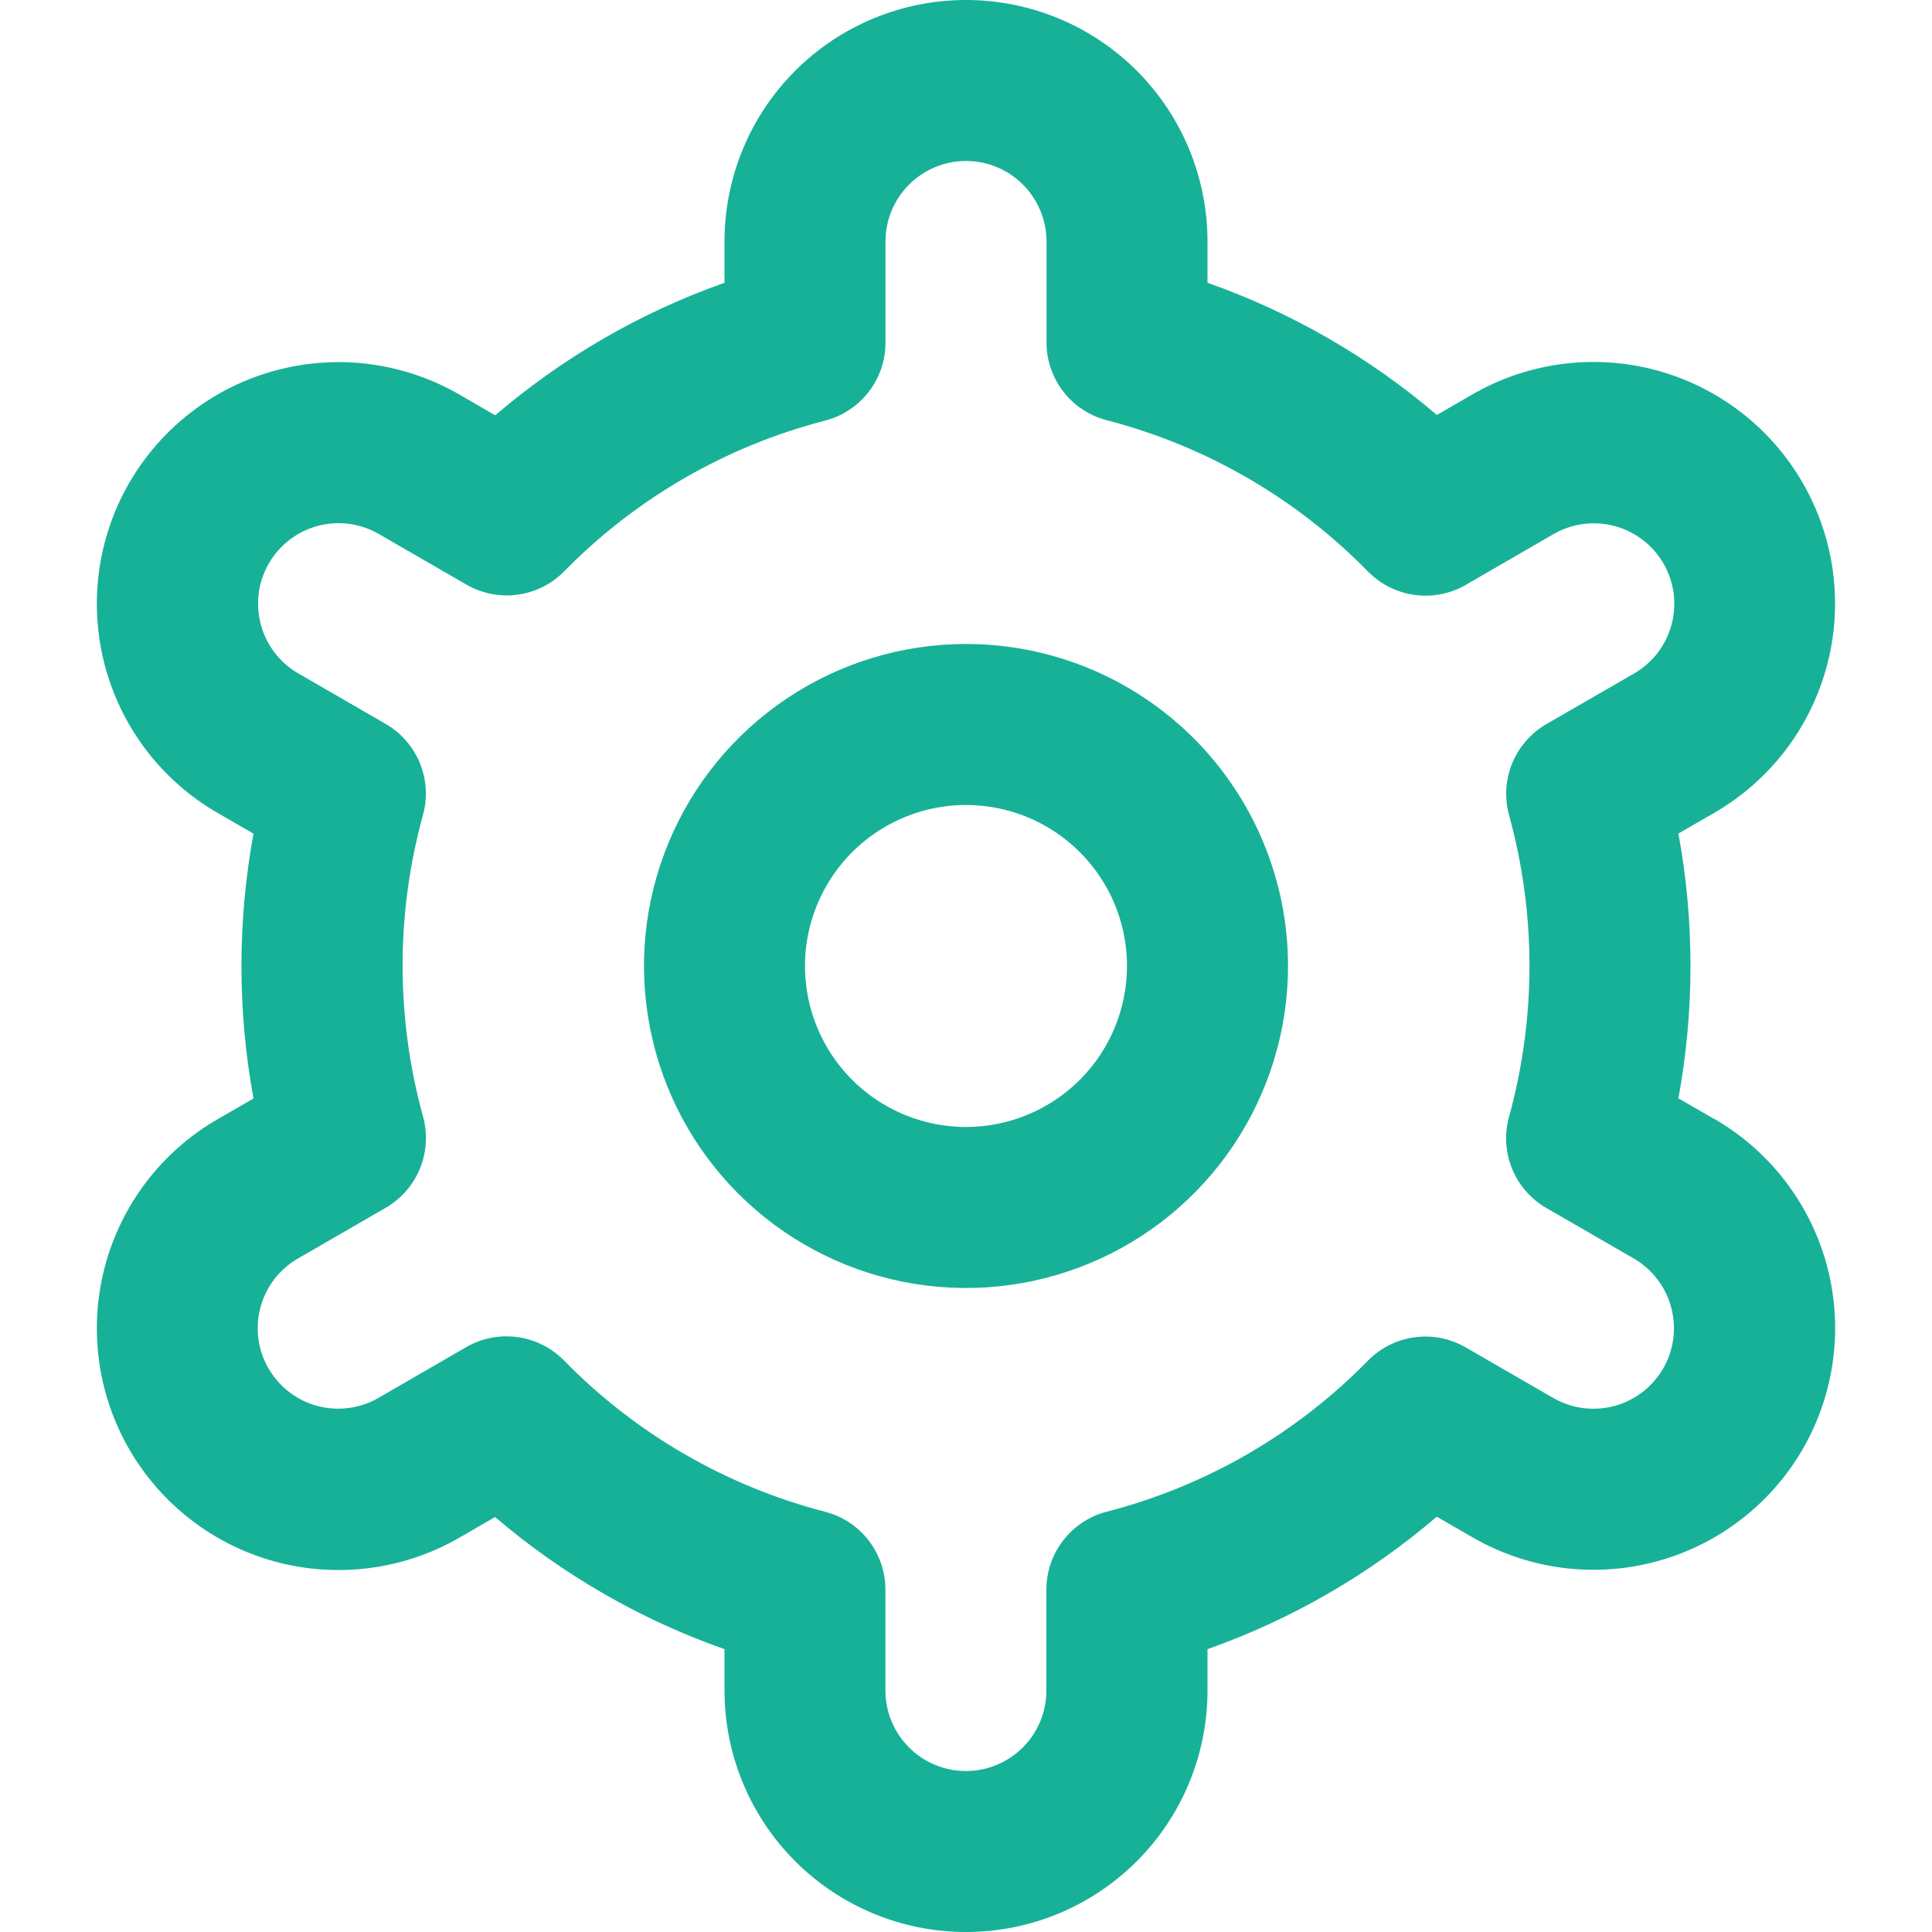 <?xml version="1.0" encoding="UTF-8"?> <svg xmlns="http://www.w3.org/2000/svg" width="28" height="28" viewBox="0 0 28 28" fill="none"><g clip-path="url(#clip0_415_6770)"><path d="M14 9.333C13.077 9.333 12.175 9.607 11.407 10.12C10.64 10.633 10.042 11.361 9.689 12.214C9.335 13.067 9.243 14.005 9.423 14.91C9.603 15.816 10.047 16.647 10.7 17.3C11.353 17.952 12.184 18.397 13.09 18.577C13.995 18.757 14.933 18.665 15.786 18.311C16.639 17.958 17.367 17.36 17.88 16.593C18.393 15.825 18.667 14.923 18.667 14C18.667 12.762 18.175 11.575 17.3 10.7C16.425 9.825 15.238 9.333 14 9.333ZM14 16.333C13.539 16.333 13.087 16.196 12.704 15.94C12.32 15.684 12.021 15.319 11.844 14.893C11.668 14.466 11.621 13.997 11.711 13.545C11.802 13.092 12.024 12.676 12.35 12.35C12.676 12.024 13.092 11.802 13.545 11.711C13.997 11.621 14.467 11.668 14.893 11.844C15.319 12.021 15.684 12.32 15.94 12.704C16.197 13.087 16.333 13.538 16.333 14C16.333 14.619 16.087 15.212 15.65 15.65C15.212 16.087 14.619 16.333 14 16.333Z" fill="#17B198"></path><path d="M24.843 16.217L24.325 15.918C24.558 14.649 24.558 13.348 24.325 12.08L24.843 11.781C25.241 11.551 25.59 11.245 25.871 10.88C26.151 10.516 26.356 10.099 26.475 9.655C26.595 9.211 26.625 8.748 26.565 8.292C26.505 7.836 26.356 7.396 26.126 6.998C25.896 6.599 25.59 6.25 25.226 5.97C24.861 5.69 24.445 5.485 24 5.365C23.556 5.246 23.093 5.216 22.637 5.276C22.181 5.335 21.741 5.485 21.343 5.714L20.824 6.014C19.843 5.176 18.716 4.527 17.5 4.098V3.5C17.5 2.572 17.131 1.681 16.475 1.025C15.819 0.369 14.928 0 14 0C13.072 0 12.181 0.369 11.525 1.025C10.869 1.681 10.5 2.572 10.5 3.5V4.098C9.284 4.528 8.157 5.18 7.177 6.019L6.656 5.717C5.851 5.253 4.895 5.127 3.998 5.368C3.101 5.608 2.337 6.196 1.872 7C1.408 7.804 1.283 8.76 1.523 9.657C1.764 10.555 2.351 11.319 3.156 11.783L3.674 12.082C3.441 13.351 3.441 14.652 3.674 15.92L3.156 16.219C2.351 16.683 1.764 17.448 1.523 18.345C1.283 19.242 1.408 20.198 1.872 21.002C2.337 21.807 3.101 22.394 3.998 22.635C4.895 22.875 5.851 22.75 6.656 22.286L7.175 21.986C8.156 22.824 9.283 23.473 10.5 23.901V24.5C10.5 25.428 10.869 26.319 11.525 26.975C12.181 27.631 13.072 28 14 28C14.928 28 15.819 27.631 16.475 26.975C17.131 26.319 17.5 25.428 17.5 24.5V23.901C18.716 23.471 19.843 22.82 20.823 21.981L21.344 22.282C22.149 22.746 23.105 22.872 24.002 22.631C24.899 22.39 25.663 21.803 26.128 20.999C26.592 20.194 26.717 19.238 26.477 18.341C26.236 17.444 25.649 16.68 24.844 16.215L24.843 16.217ZM21.87 11.811C22.265 13.243 22.265 14.755 21.87 16.186C21.801 16.436 21.817 16.701 21.915 16.94C22.013 17.179 22.188 17.379 22.412 17.508L23.676 18.238C23.944 18.393 24.14 18.648 24.22 18.947C24.3 19.246 24.259 19.565 24.104 19.833C23.949 20.101 23.694 20.297 23.395 20.377C23.096 20.457 22.778 20.415 22.51 20.26L21.243 19.528C21.018 19.398 20.758 19.346 20.501 19.381C20.244 19.416 20.006 19.535 19.825 19.72C18.787 20.78 17.479 21.537 16.042 21.908C15.791 21.972 15.569 22.118 15.41 22.323C15.251 22.528 15.165 22.779 15.165 23.038V24.5C15.165 24.809 15.043 25.106 14.824 25.325C14.605 25.544 14.308 25.667 13.999 25.667C13.689 25.667 13.393 25.544 13.174 25.325C12.955 25.106 12.832 24.809 12.832 24.5V23.039C12.832 22.78 12.746 22.529 12.588 22.324C12.429 22.119 12.207 21.973 11.956 21.909C10.519 21.536 9.211 20.778 8.174 19.717C7.992 19.532 7.755 19.413 7.498 19.378C7.241 19.343 6.98 19.394 6.756 19.524L5.491 20.256C5.359 20.334 5.212 20.384 5.059 20.405C4.907 20.426 4.752 20.416 4.603 20.377C4.455 20.338 4.315 20.269 4.193 20.176C4.071 20.082 3.968 19.966 3.891 19.832C3.814 19.699 3.764 19.552 3.745 19.4C3.725 19.247 3.735 19.092 3.776 18.944C3.816 18.795 3.885 18.656 3.979 18.534C4.074 18.413 4.191 18.311 4.325 18.235L5.589 17.505C5.813 17.375 5.988 17.175 6.086 16.936C6.184 16.697 6.2 16.432 6.131 16.183C5.736 14.751 5.736 13.239 6.131 11.808C6.199 11.559 6.182 11.295 6.084 11.057C5.986 10.819 5.812 10.62 5.588 10.491L4.324 9.76C4.056 9.606 3.86 9.351 3.78 9.052C3.7 8.753 3.741 8.434 3.896 8.166C4.051 7.898 4.306 7.702 4.605 7.622C4.904 7.542 5.222 7.584 5.49 7.739L6.757 8.471C6.981 8.601 7.241 8.653 7.498 8.619C7.754 8.585 7.992 8.467 8.174 8.283C9.212 7.223 10.52 6.467 11.957 6.096C12.209 6.031 12.431 5.884 12.59 5.679C12.749 5.473 12.835 5.22 12.833 4.961V3.5C12.833 3.191 12.956 2.894 13.175 2.675C13.394 2.456 13.691 2.333 14 2.333C14.309 2.333 14.606 2.456 14.825 2.675C15.044 2.894 15.167 3.191 15.167 3.5V4.961C15.166 5.22 15.253 5.471 15.411 5.676C15.57 5.881 15.792 6.027 16.043 6.091C17.48 6.464 18.788 7.222 19.826 8.283C20.008 8.468 20.245 8.587 20.502 8.622C20.759 8.657 21.02 8.606 21.244 8.476L22.509 7.744C22.641 7.667 22.788 7.616 22.941 7.595C23.093 7.574 23.248 7.584 23.397 7.623C23.546 7.662 23.685 7.731 23.807 7.824C23.929 7.917 24.032 8.034 24.109 8.167C24.186 8.301 24.236 8.448 24.256 8.6C24.275 8.753 24.265 8.908 24.224 9.056C24.184 9.205 24.115 9.344 24.021 9.466C23.926 9.587 23.809 9.689 23.675 9.765L22.41 10.495C22.188 10.624 22.014 10.824 21.916 11.062C21.819 11.3 21.802 11.564 21.87 11.812V11.811Z" fill="#17B198"></path></g><defs><clipPath id="clip0_415_6770"><rect width="28" height="28" fill="white"></rect></clipPath></defs></svg> 